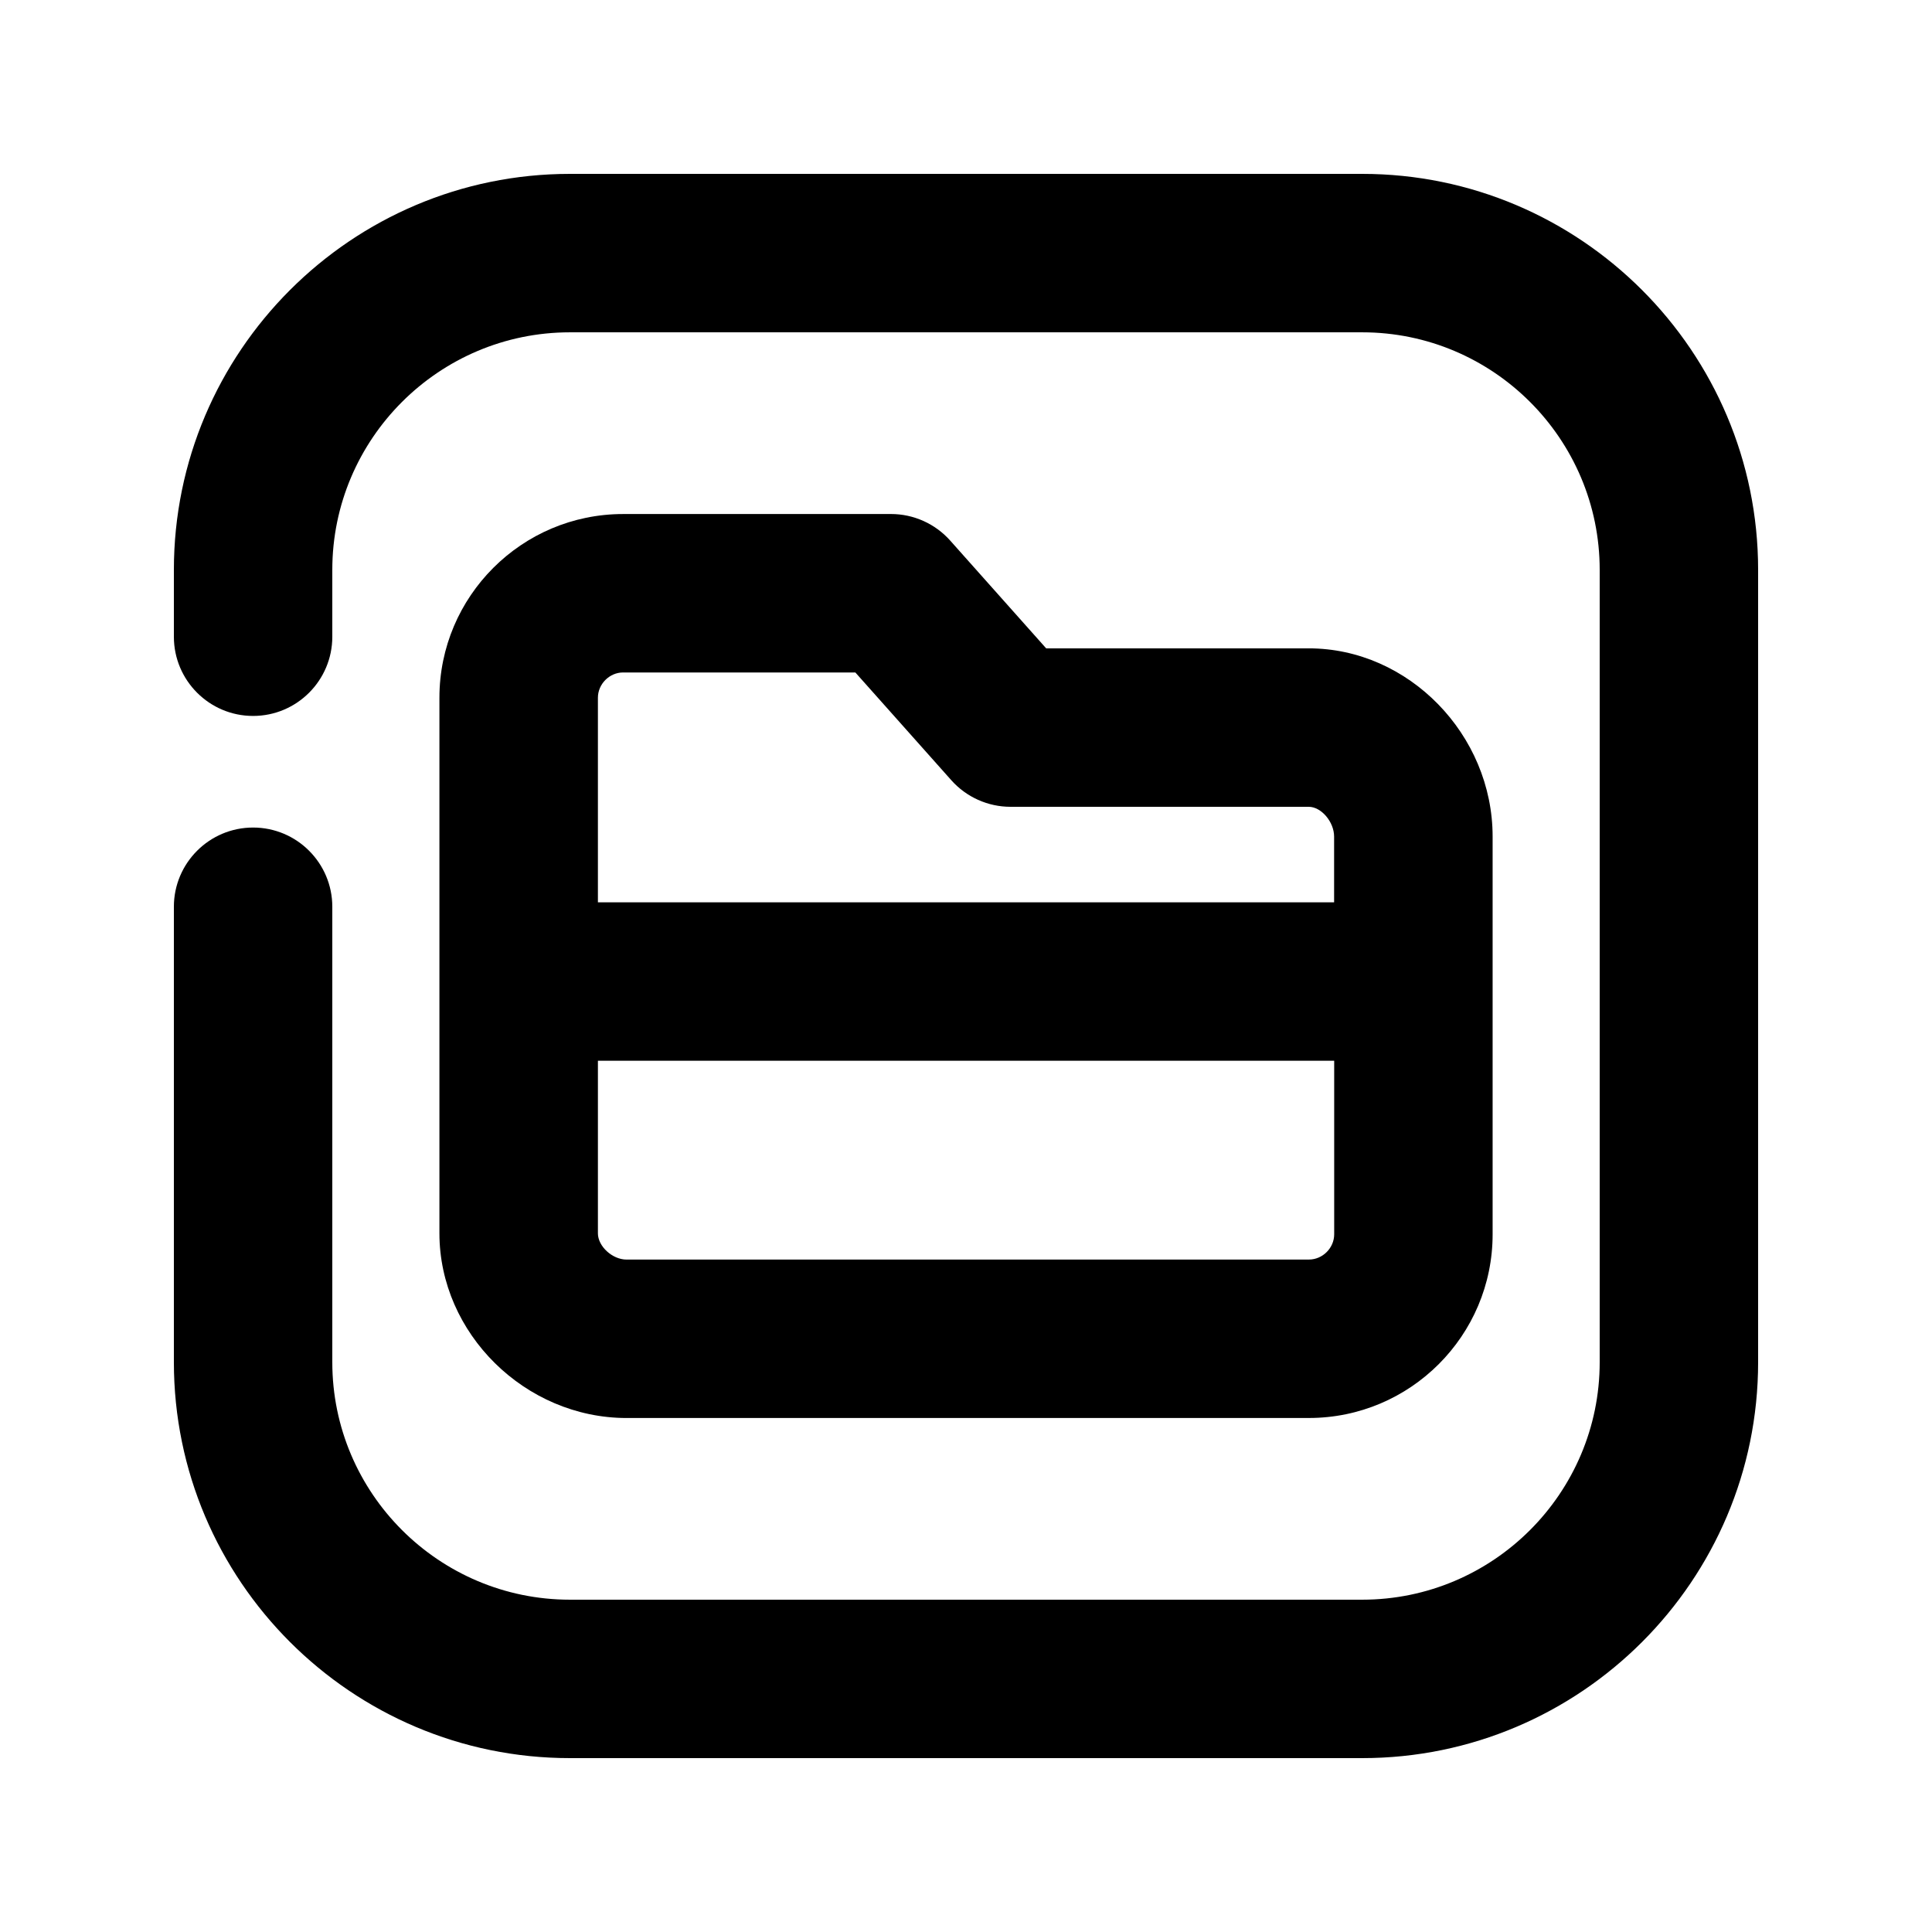 <?xml version="1.0" encoding="UTF-8"?>
<!-- Uploaded to: ICON Repo, www.iconrepo.com, Generator: ICON Repo Mixer Tools -->
<svg fill="#000000" width="800px" height="800px" version="1.1" viewBox="144 144 512 512" xmlns="http://www.w3.org/2000/svg">
 <g>
  <path d="m490.88 519.78c26.848 0 48.68-21.832 48.68-48.68v-105.4c0-27.039-22.293-49.879-48.703-49.879h-69.609l-25.441-28.57c-3.988-4.473-9.699-7.031-15.68-7.031l-70.996 0.004c-26.848 0-48.68 21.832-48.68 48.68v141.93c0 26.535 22.715 48.953 49.605 48.953zm-181.75-197.57h61.547l25.441 28.57c3.988 4.473 9.699 7.031 15.68 7.031h79.035c3.316 0 6.719 3.988 6.719 7.894v17.422h-195.1v-54.223c0-3.633 3.062-6.695 6.676-6.695zm-6.676 148.62v-45.723h195.12v45.992c0 3.633-3.066 6.695-6.695 6.695l-180.83 0.008c-3.758 0-7.598-3.508-7.598-6.973z"/>
  <path d="m505 190.08h-209.96c-57.875 0-104.96 47.086-104.96 104.94v17.719c0 11.586 9.406 20.992 20.992 20.992 11.586 0 20.992-9.406 20.992-20.992v-17.719c0-34.719 28.254-62.953 62.977-62.953h209.96c34.699 0 62.934 28.234 62.934 62.953v209.98c0 34.699-28.234 62.934-62.934 62.934h-209.96c-34.723 0-62.977-28.234-62.977-62.934v-120.7c0-11.586-9.406-20.992-20.992-20.992-11.586 0-20.992 9.406-20.992 20.992v120.7c0 57.855 47.086 104.92 104.96 104.92h209.96c57.855 0 104.92-47.062 104.92-104.92v-209.98c0-57.852-47.062-104.94-104.92-104.94z"/>
 </g>
</svg>